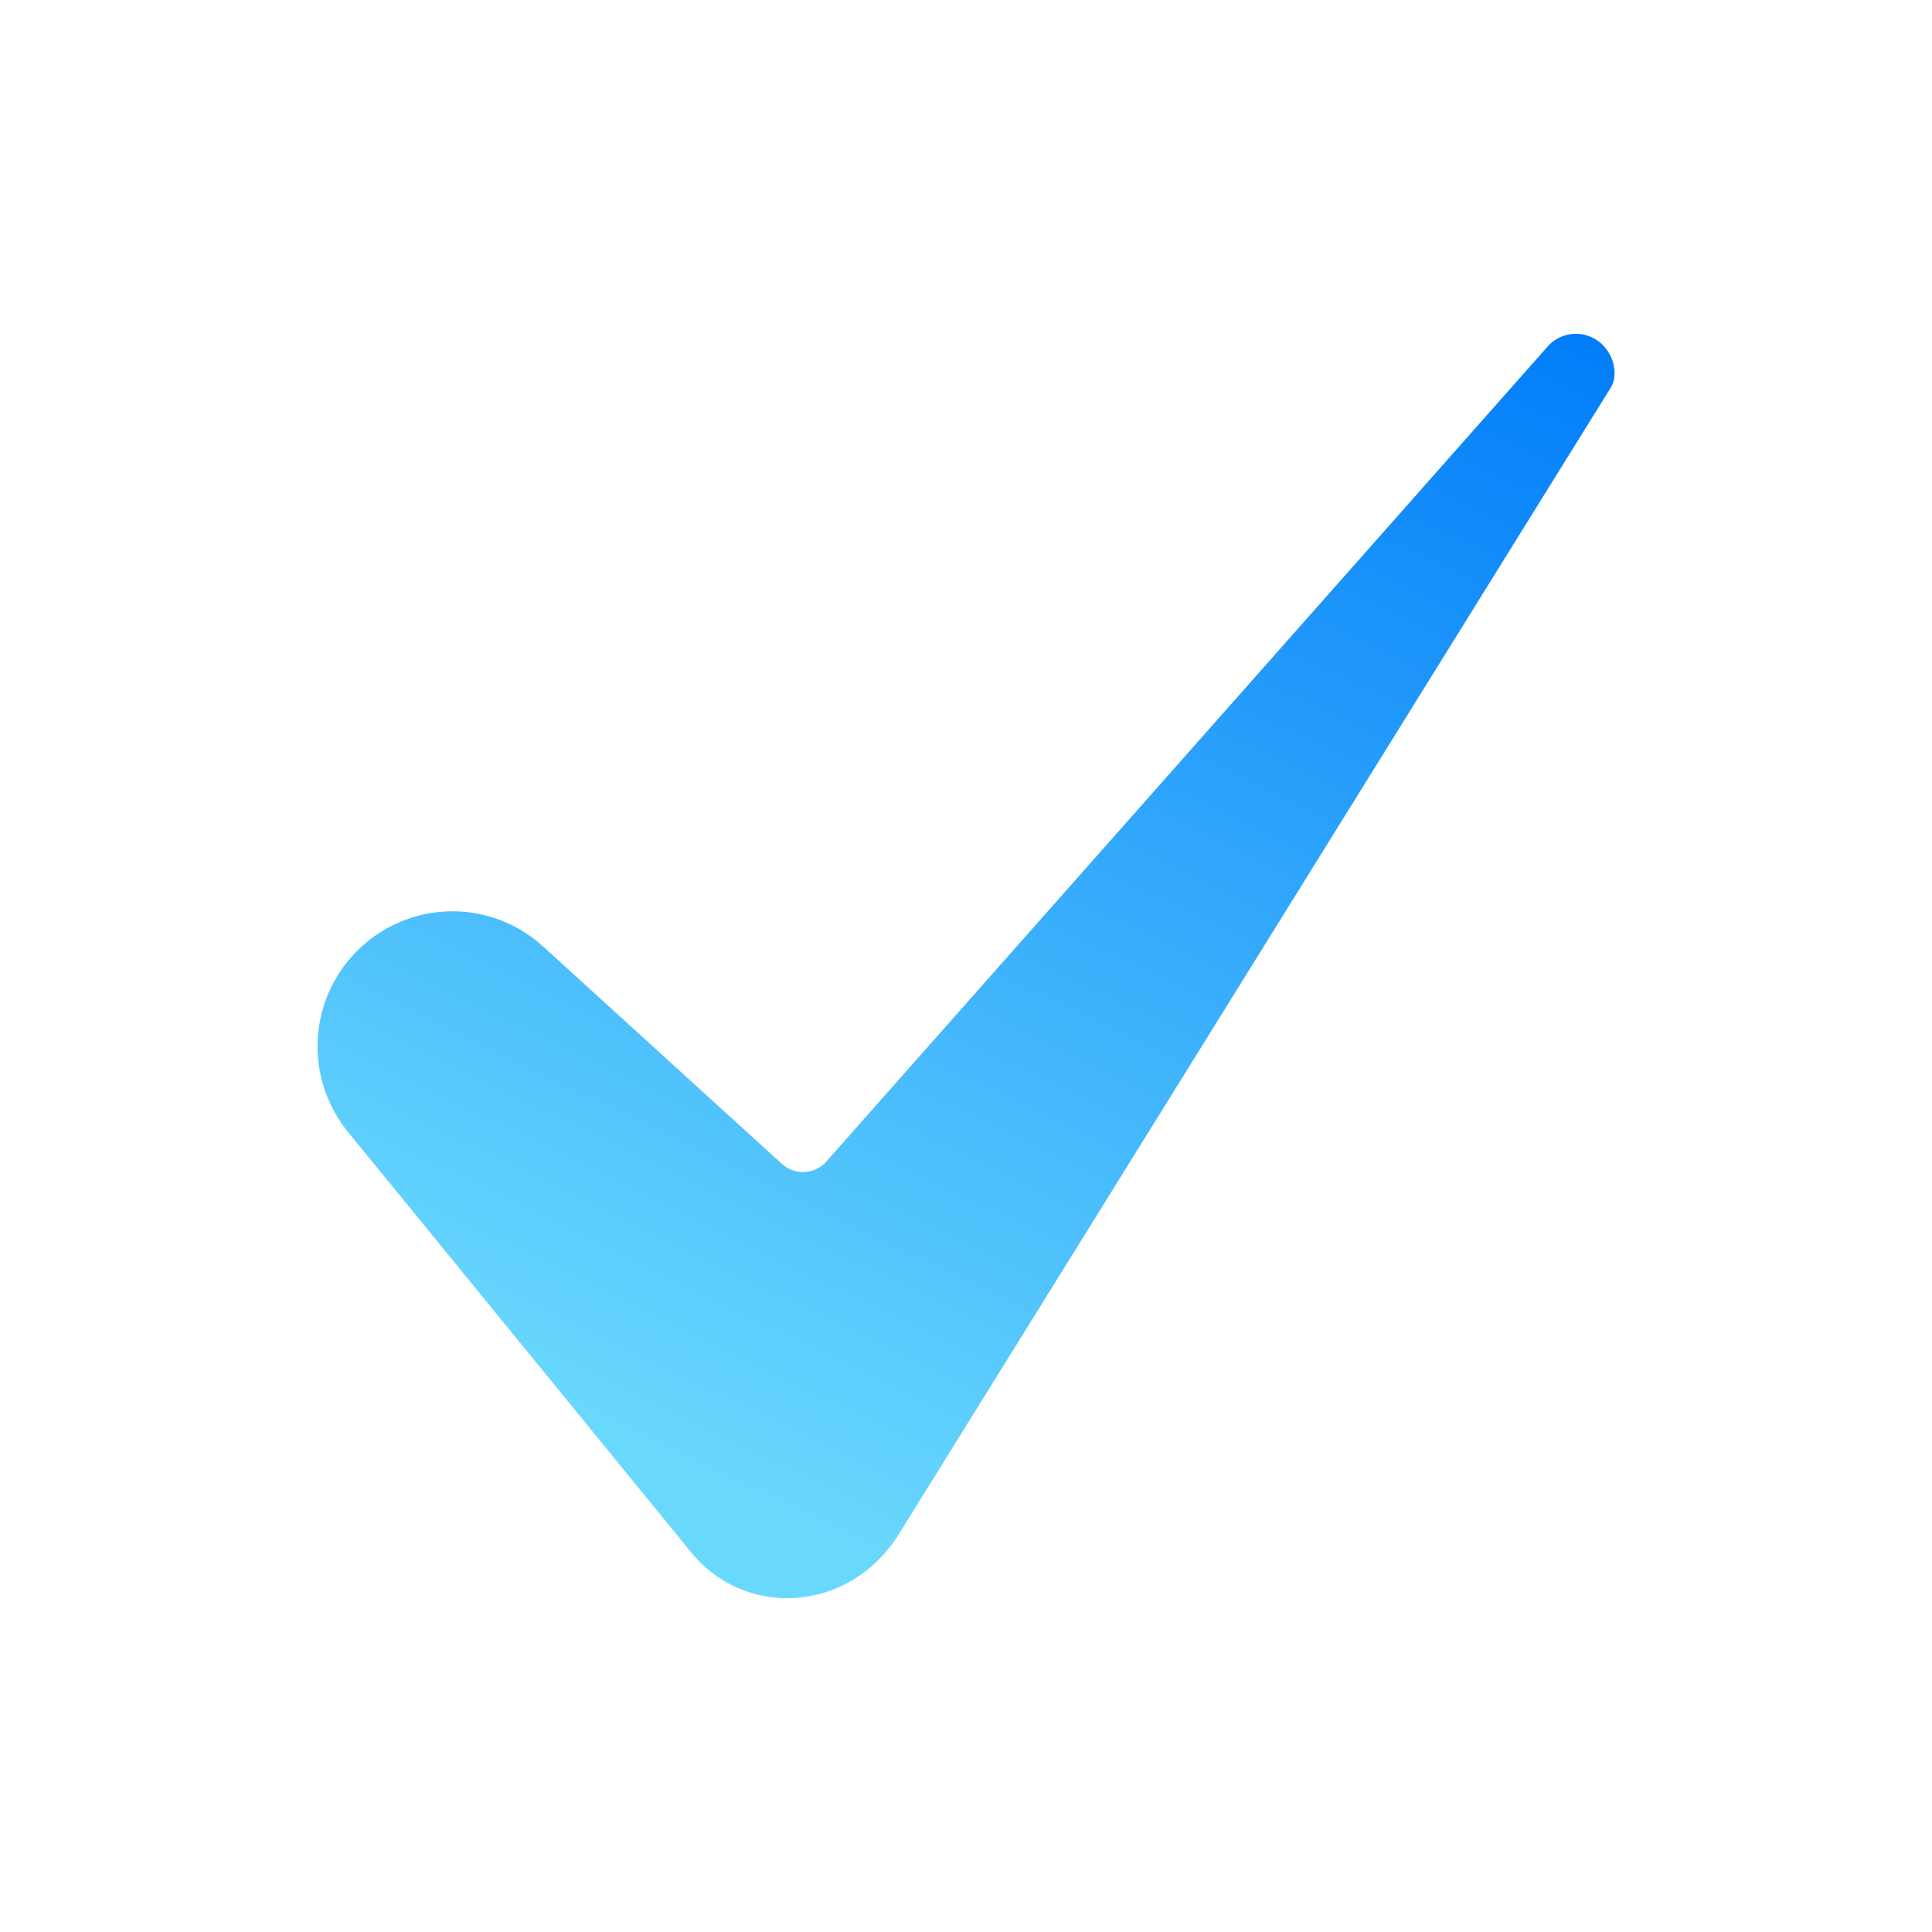 <svg xmlns="http://www.w3.org/2000/svg" xmlns:xlink="http://www.w3.org/1999/xlink" fill="none" version="1.1" width="24" height="24" viewBox="0 0 24 24"><defs><clipPath id="master_svg0_280_09021"><rect x="0" y="0" width="24" height="24" rx="0"/></clipPath><linearGradient x1="1" y1="0" x2="0.5" y2="1" id="master_svg1_280_08741"><stop offset="0%" stop-color="#007CF9" stop-opacity="1"/><stop offset="100%" stop-color="#69D8FD" stop-opacity="1"/></linearGradient></defs><g clip-path="url(#master_svg0_280_09021)"><g><g><path d="M5.619,11.32C4.972,11.322,4.384,11.695,4.106,12.28C3.829,12.865,3.913,13.557,4.321,14.059L8.587,19.285C8.896,19.668,9.371,19.879,9.862,19.851C10.38,19.823,10.847,19.546,11.145,19.091L20.007,4.819C20.008,4.816,20.01,4.814,20.011,4.812C20.095,4.684,20.068,4.431,19.896,4.272C19.697,4.088,19.384,4.109,19.212,4.319Q19.207,4.325,19.202,4.331L10.265,14.429C10.122,14.591,9.874,14.604,9.714,14.459L6.748,11.759C6.44,11.477,6.037,11.32,5.619,11.32Z" fill="url(#master_svg1_280_08741)" fill-opacity="1"/></g></g></g></svg>
